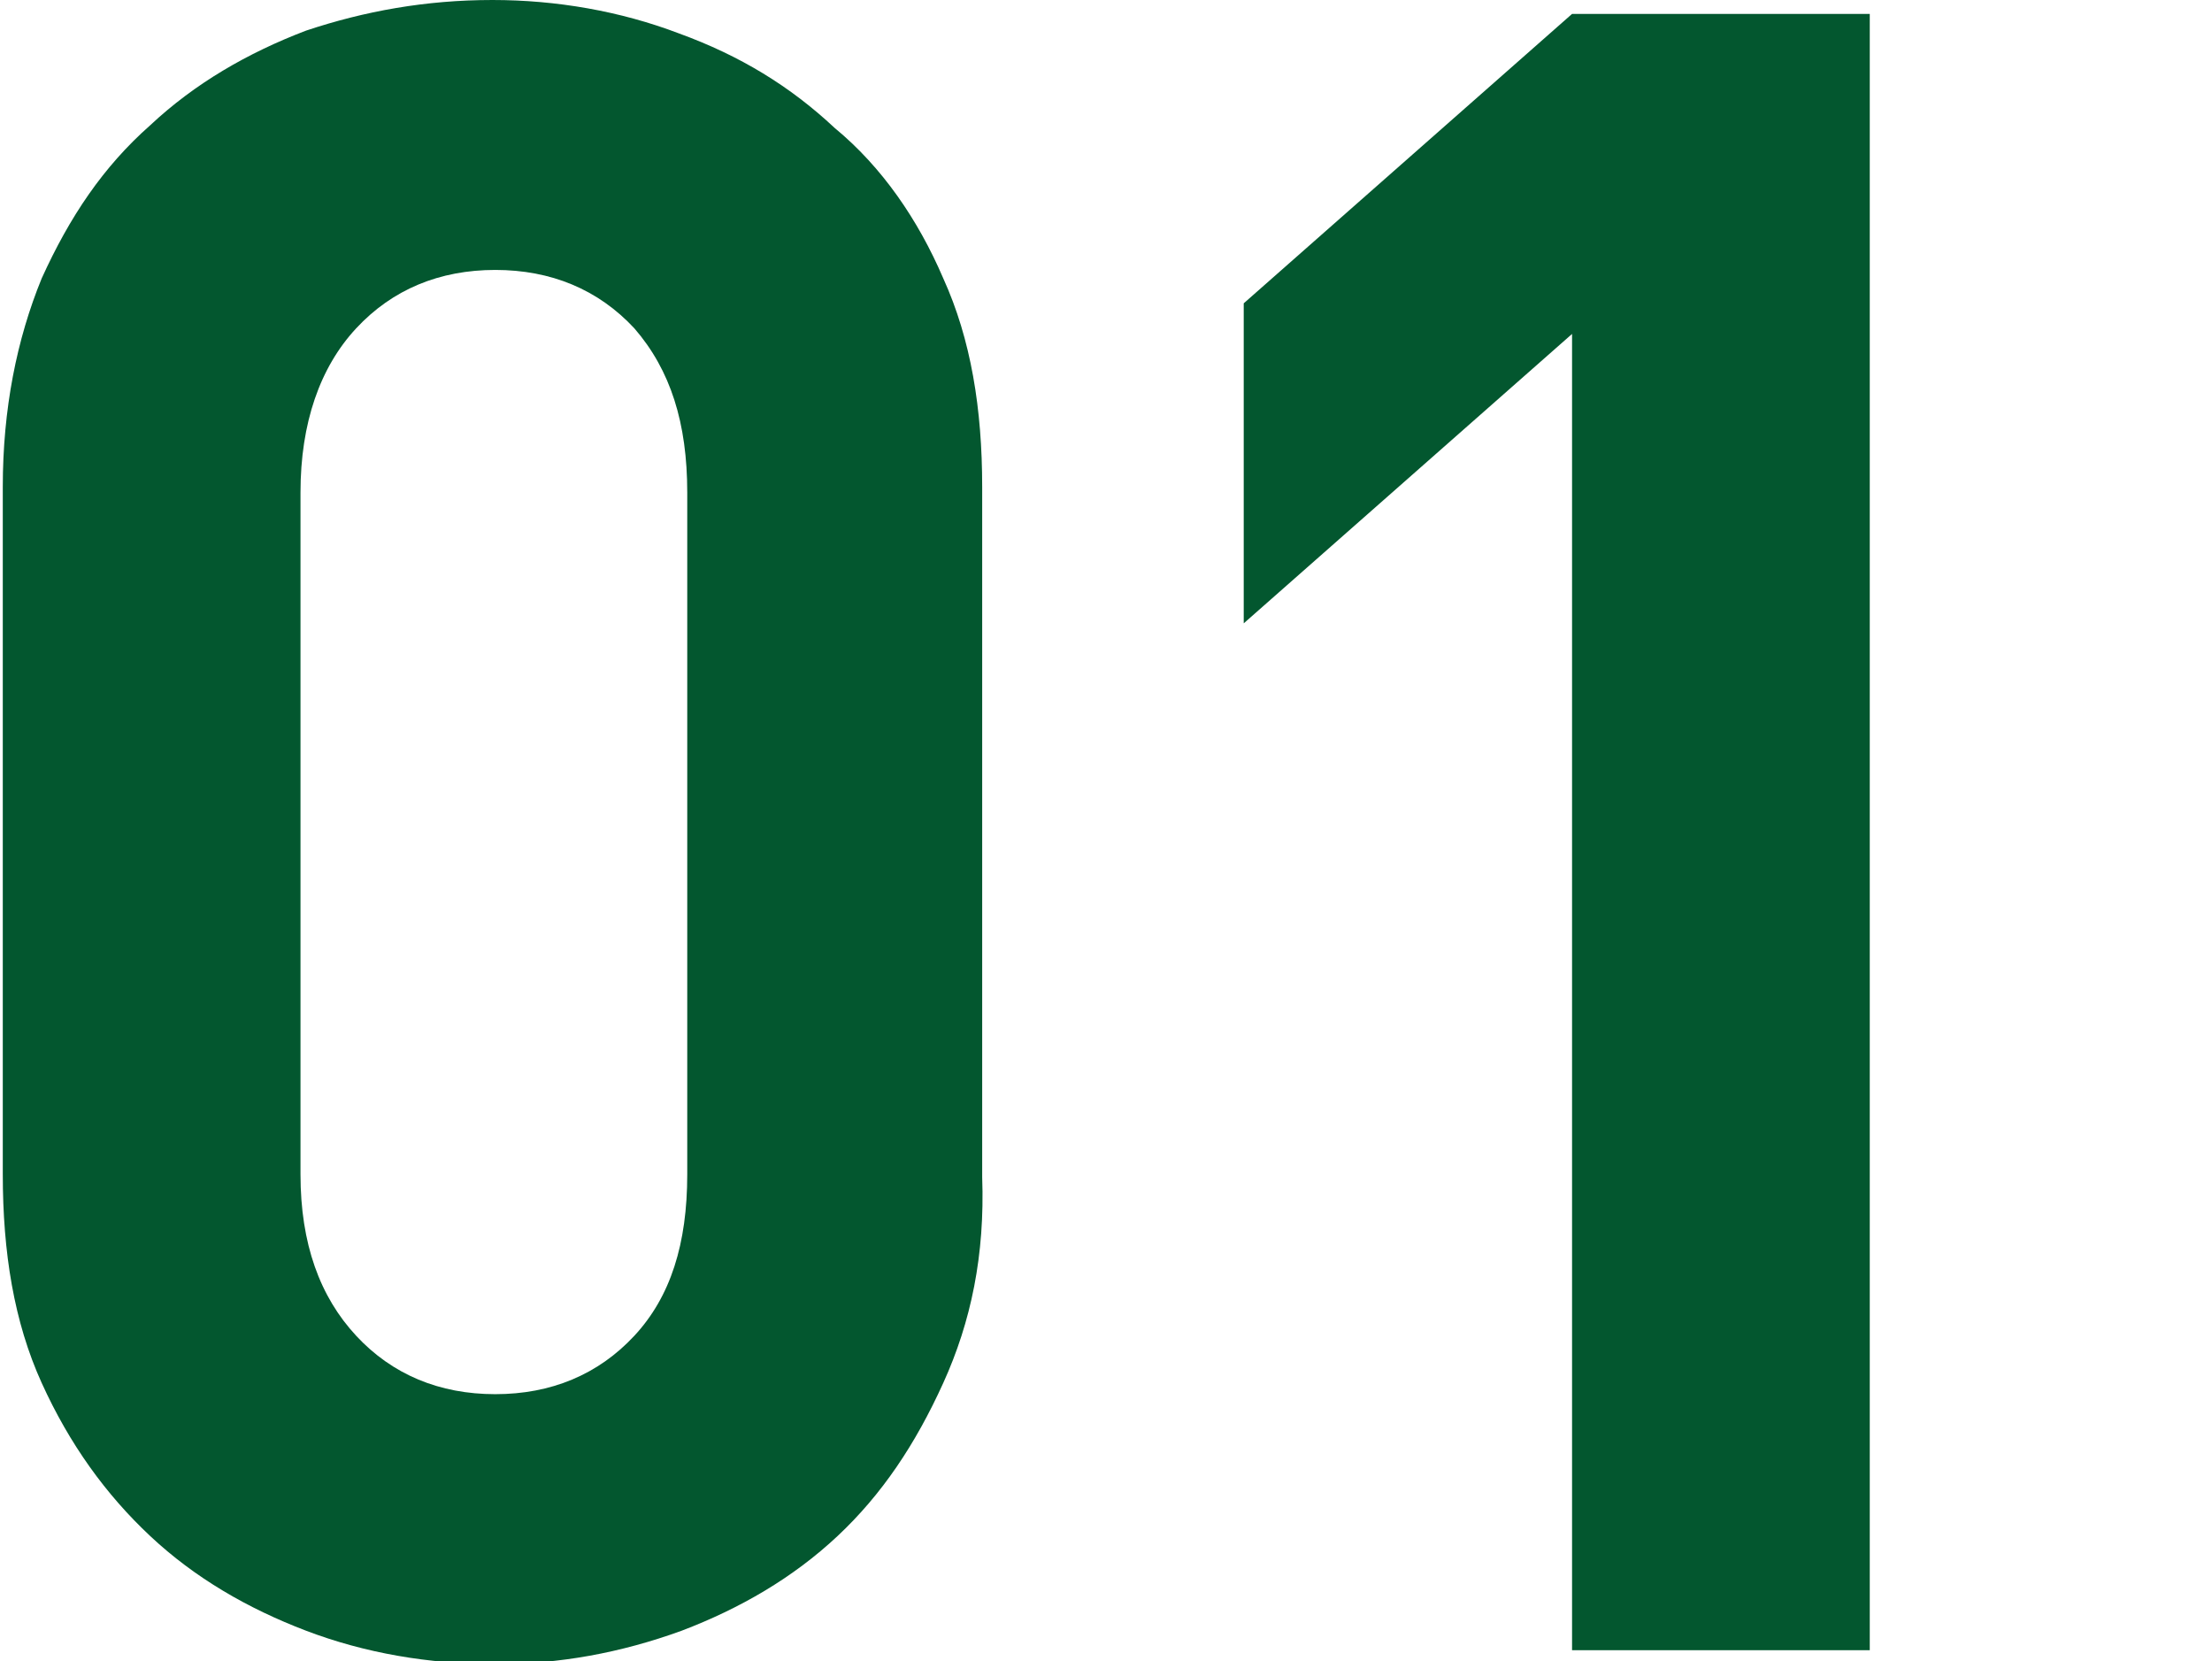 <?xml version="1.0" encoding="utf-8"?>
<!-- Generator: Adobe Illustrator 25.0.1, SVG Export Plug-In . SVG Version: 6.00 Build 0)  -->
<svg version="1.1" id="レイヤー_1" xmlns="http://www.w3.org/2000/svg" xmlns:xlink="http://www.w3.org/1999/xlink" x="0px"
	 y="0px" viewBox="0 0 79.5 59.7" style="enable-background:new 0 0 79.5 59.7;" xml:space="preserve">
<style type="text/css">
	.st0{fill:#03572F;}
</style>
<g>
	<path class="st0" d="M33.9,49.7c-1,2.2-2.2,4-3.8,5.5c-1.6,1.5-3.5,2.6-5.6,3.4c-2.2,0.8-4.4,1.2-6.7,1.2c-2.4,0-4.7-0.4-6.8-1.2
		c-2.1-0.8-4-1.9-5.6-3.4c-1.6-1.5-2.9-3.3-3.9-5.5c-1-2.2-1.4-4.7-1.4-7.5V17.5c0-2.8,0.5-5.3,1.4-7.5c1-2.2,2.2-4,3.9-5.5
		c1.6-1.5,3.5-2.6,5.6-3.4C13.1,0.4,15.3,0,17.7,0c2.3,0,4.6,0.4,6.7,1.2c2.2,0.8,4,1.9,5.6,3.4C31.7,6,33,7.9,33.9,10
		c1,2.2,1.4,4.7,1.4,7.5v24.8C35.4,45.1,34.9,47.5,33.9,49.7z M24.7,17.7c0-2.5-0.6-4.4-1.9-5.9c-1.3-1.4-3-2.1-5-2.1
		c-2,0-3.7,0.7-5,2.1c-1.3,1.4-2,3.4-2,5.9v24.5c0,2.5,0.7,4.4,2,5.8c1.3,1.4,3,2.1,5,2.1c2,0,3.7-0.7,5-2.1s1.9-3.3,1.9-5.8V17.7z"
		/>
	<path class="st0" d="M56.5,59.3V12L44.7,22.4V10.9L56.5,0.5h10.7v58.8H56.5z"/>
</g>
</svg>
